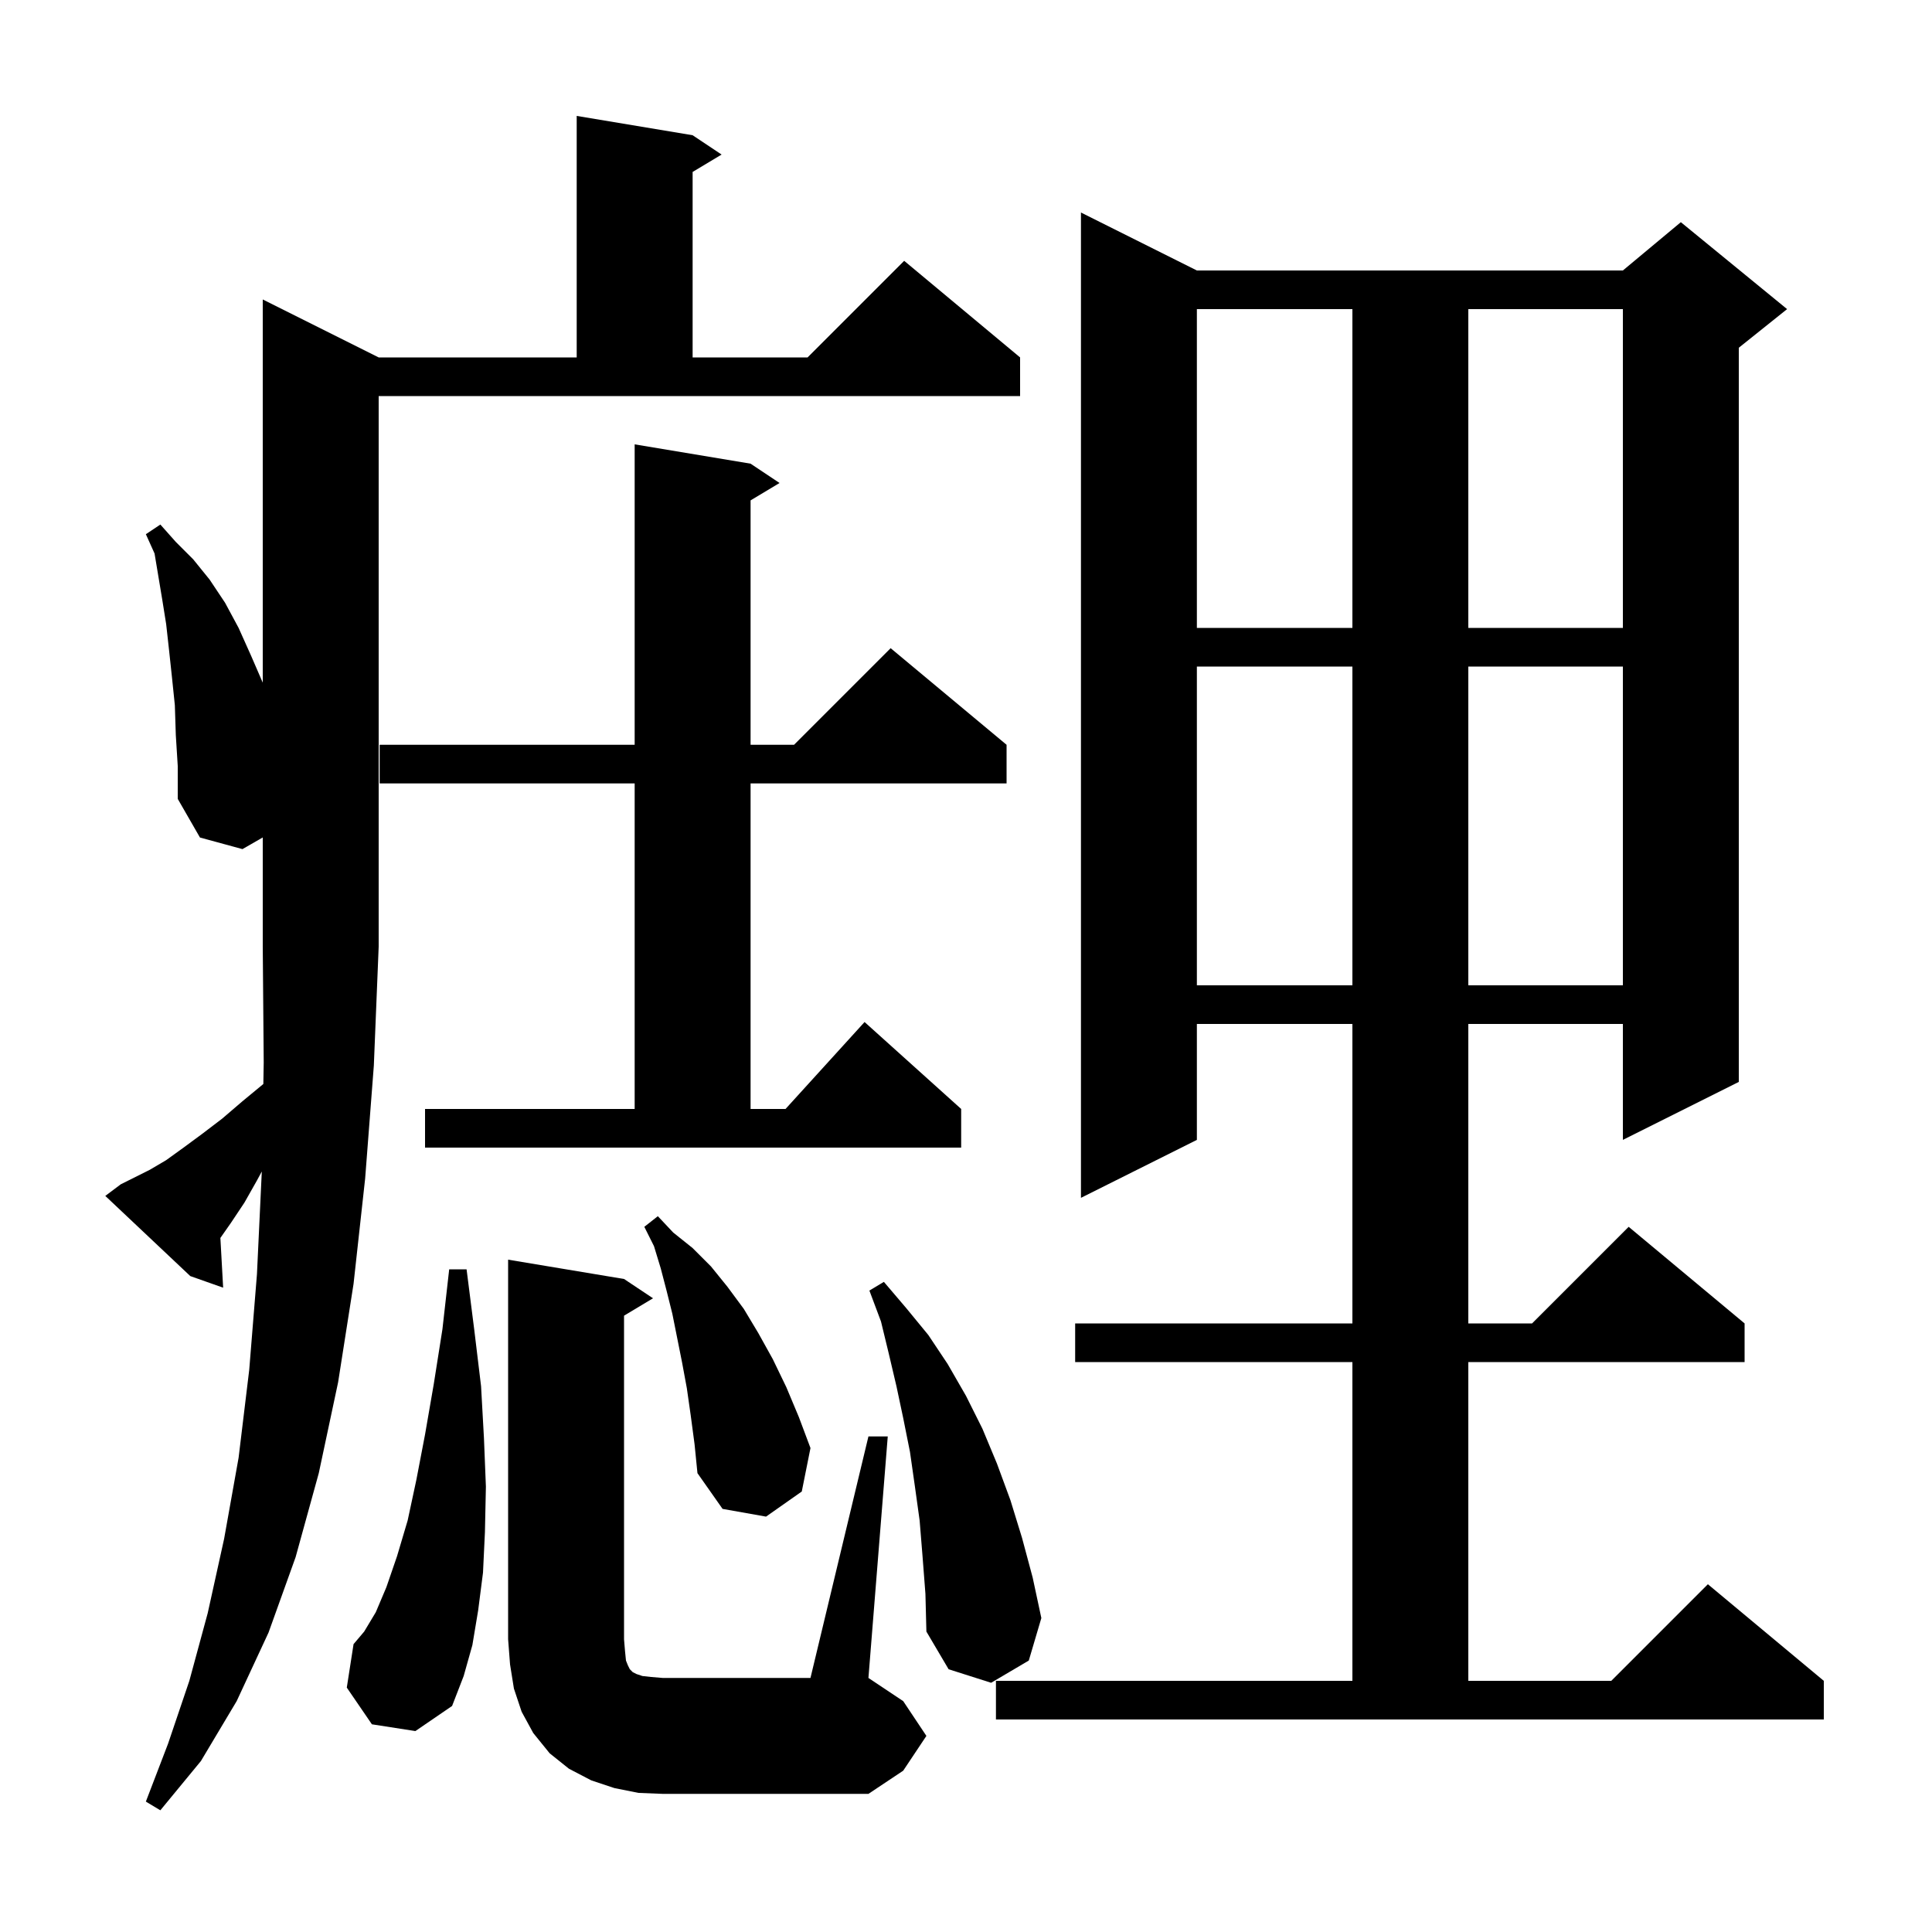 <svg xmlns="http://www.w3.org/2000/svg" xmlns:xlink="http://www.w3.org/1999/xlink" version="1.1" baseProfile="full" viewBox="0 0 200 200" width="200" height="200"><g fill="currentColor"><path d="M 12.5 122.6 L 15.5 121.1 L 17.2 120.1 L 19.0 118.8 L 20.9 117.4 L 23.0 115.8 L 25.1 114.0 L 27.261 112.215 L 27.3 110.0 L 27.2 98.0 L 27.2 86.693 L 25.1 87.9 L 20.7 86.7 L 18.4 82.7 L 18.4 79.3 L 18.2 76.1 L 18.1 73.0 L 17.8 70.1 L 17.5 67.3 L 17.2 64.6 L 16.8 62.1 L 16.0 57.3 L 15.1 55.3 L 16.6 54.3 L 18.2 56.1 L 20.0 57.9 L 21.7 60.0 L 23.3 62.4 L 24.7 65.0 L 26.0 67.9 L 27.2 70.669 L 27.2 31.0 L 39.2 37.0 L 59.7 37.0 L 59.7 12.0 L 71.7 14.0 L 74.7 16.0 L 71.7 17.8 L 71.7 37.0 L 83.6 37.0 L 93.6 27.0 L 105.6 37.0 L 105.6 41.0 L 39.2 41.0 L 39.2 98.0 L 38.7 110.3 L 37.8 122.0 L 36.6 132.9 L 35.0 143.1 L 33.0 152.5 L 30.6 161.2 L 27.8 169.0 L 24.5 176.1 L 20.8 182.3 L 16.6 187.4 L 15.1 186.5 L 17.4 180.5 L 19.6 174.0 L 21.5 167.0 L 23.2 159.3 L 24.7 150.9 L 25.8 141.8 L 26.6 131.9 L 27.1 121.3 L 27.1 121.276 L 26.6 122.2 L 25.3 124.5 L 23.9 126.6 L 22.814 128.151 L 23.1 133.3 L 19.7 132.1 L 10.9 123.8 Z M 66.1 185.6 L 63.6 185.1 L 61.2 184.3 L 58.9 183.1 L 56.9 181.5 L 55.2 179.4 L 54.0 177.2 L 53.2 174.8 L 52.8 172.3 L 52.6 169.7 L 52.6 130.4 L 64.6 132.4 L 67.6 134.4 L 64.6 136.2 L 64.6 169.7 L 64.7 170.9 L 64.8 171.9 L 65.0 172.4 L 65.2 172.8 L 65.5 173.1 L 65.9 173.3 L 66.5 173.5 L 67.4 173.6 L 68.6 173.7 L 83.9 173.7 L 89.9 148.7 L 91.9 148.7 L 89.9 173.7 L 93.5 176.1 L 95.9 179.7 L 93.5 183.3 L 89.9 185.7 L 68.6 185.7 Z M 103.1 174.0 L 140.0 174.0 L 140.0 141.0 L 111.3 141.0 L 111.3 137.0 L 140.0 137.0 L 140.0 106.0 L 123.9 106.0 L 123.9 118.0 L 111.9 124.0 L 111.9 22.0 L 123.9 28.0 L 168.0 28.0 L 174.0 23.0 L 185.0 32.0 L 180.0 36.0 L 180.0 112.0 L 168.0 118.0 L 168.0 106.0 L 152.0 106.0 L 152.0 137.0 L 158.6 137.0 L 168.6 127.0 L 180.6 137.0 L 180.6 141.0 L 152.0 141.0 L 152.0 174.0 L 166.8 174.0 L 176.8 164.0 L 188.8 174.0 L 188.8 178.0 L 103.1 178.0 Z M 38.5 178.5 L 35.9 174.7 L 36.6 170.2 L 37.7 168.9 L 38.9 166.9 L 40.0 164.3 L 41.1 161.1 L 42.2 157.4 L 43.1 153.2 L 44.0 148.5 L 44.9 143.3 L 45.8 137.6 L 46.5 131.4 L 48.3 131.4 L 49.1 137.7 L 49.8 143.5 L 50.1 148.9 L 50.3 153.9 L 50.2 158.6 L 50.0 162.8 L 49.5 166.7 L 48.9 170.3 L 48.0 173.5 L 46.8 176.6 L 43.0 179.2 Z M 95.5 161.1 L 95.2 157.4 L 94.7 153.8 L 94.2 150.3 L 93.5 146.8 L 92.8 143.5 L 92.0 140.1 L 91.2 136.8 L 90.0 133.6 L 91.5 132.7 L 93.8 135.4 L 96.1 138.2 L 98.1 141.2 L 100.0 144.5 L 101.7 147.9 L 103.2 151.5 L 104.6 155.3 L 105.8 159.2 L 106.9 163.3 L 107.8 167.5 L 106.5 171.9 L 102.6 174.2 L 98.2 172.8 L 95.9 168.9 L 95.8 165.0 Z M 71.5 146.5 L 71.1 143.7 L 70.6 141.0 L 69.6 136.0 L 69.0 133.6 L 68.4 131.3 L 67.7 129.0 L 66.7 127.0 L 68.1 125.9 L 69.7 127.6 L 71.7 129.2 L 73.6 131.1 L 75.3 133.2 L 77.0 135.5 L 78.5 138.0 L 80.0 140.7 L 81.4 143.6 L 82.7 146.7 L 83.9 149.9 L 83.0 154.4 L 79.3 157.0 L 74.8 156.2 L 72.2 152.5 L 71.9 149.5 Z M 44.0 114.8 L 65.7 114.8 L 65.7 81.1 L 39.3 81.1 L 39.3 77.1 L 65.7 77.1 L 65.7 46.0 L 77.7 48.0 L 80.7 50.0 L 77.7 51.8 L 77.7 77.1 L 82.2 77.1 L 92.2 67.1 L 104.2 77.1 L 104.2 81.1 L 77.7 81.1 L 77.7 114.8 L 81.318 114.8 L 89.5 105.8 L 99.5 114.8 L 99.5 118.8 L 44.0 118.8 Z M 123.9 69.0 L 123.9 102.0 L 140.0 102.0 L 140.0 69.0 Z M 152.0 69.0 L 152.0 102.0 L 168.0 102.0 L 168.0 69.0 Z M 123.9 32.0 L 123.9 65.0 L 140.0 65.0 L 140.0 32.0 Z M 152.0 32.0 L 152.0 65.0 L 168.0 65.0 L 168.0 32.0 Z "/></g></svg>